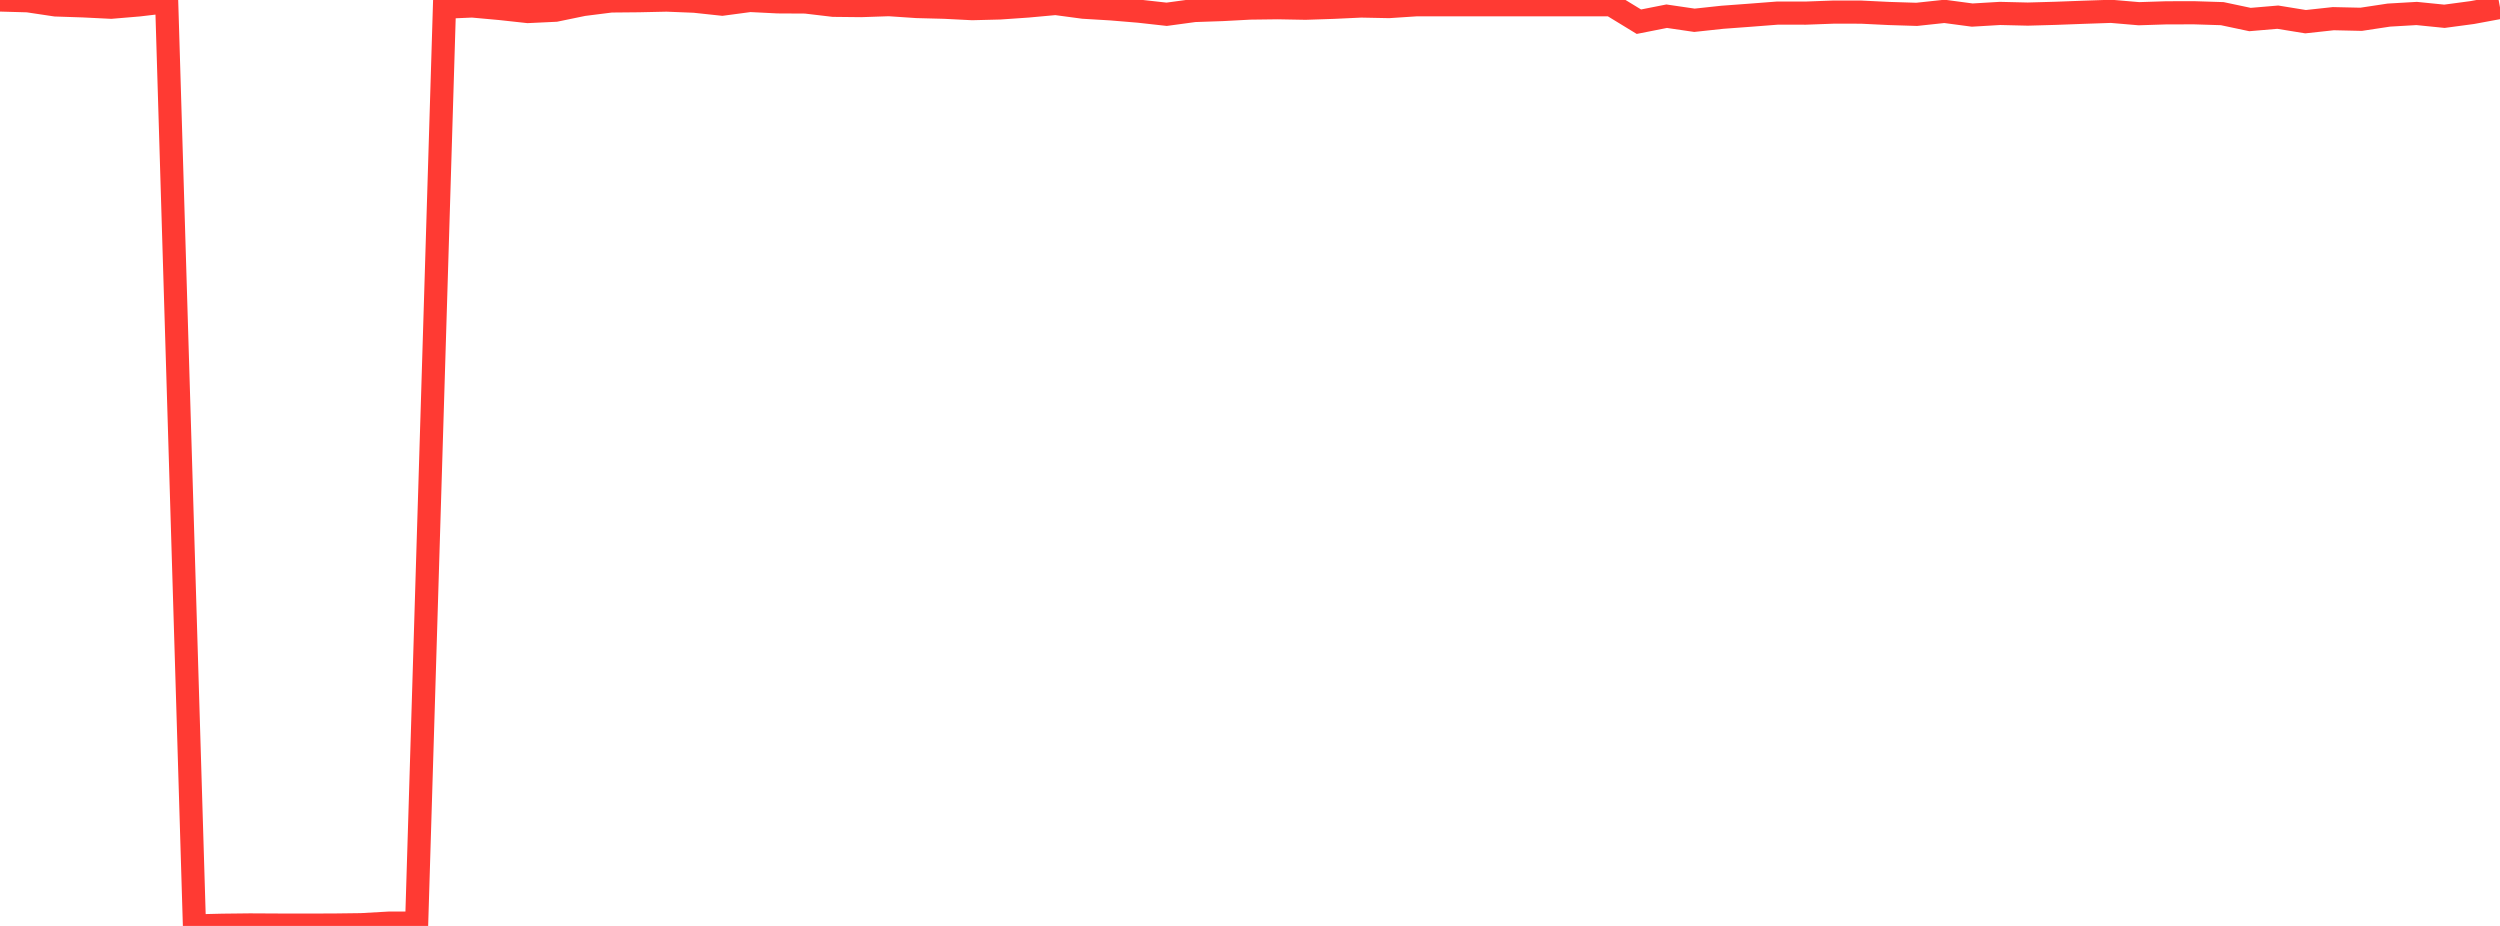 <?xml version="1.0" standalone="no"?>
<!DOCTYPE svg PUBLIC "-//W3C//DTD SVG 1.1//EN" "http://www.w3.org/Graphics/SVG/1.1/DTD/svg11.dtd">

<svg width="135" height="50" viewBox="0 0 135 50" preserveAspectRatio="none" 
  xmlns="http://www.w3.org/2000/svg"
  xmlns:xlink="http://www.w3.org/1999/xlink">


<polyline points="0.0, 0.0 1.5, 0.042 3.0, 0.267 4.5, 0.317 6.0, 0.391 7.5, 0.265 9.0, 0.088 10.5, 50.0 12.0, 49.963 13.5, 49.946 15.0, 49.954 16.5, 49.956 18.0, 49.953 19.5, 49.934 21.0, 49.849 22.5, 49.85 24.0, 0.388 25.5, 0.323 27.0, 0.459 28.5, 0.623 30.0, 0.552 31.5, 0.242 33.0, 0.052 34.5, 0.038 36.0, 0.005 37.5, 0.065 39, 0.226 40.5, 0.025 42.0, 0.1 43.5, 0.108 45.0, 0.286 46.5, 0.302 48.0, 0.251 49.5, 0.352 51.0, 0.391 52.5, 0.467 54.0, 0.429 55.5, 0.325 57.0, 0.188 58.5, 0.389 60.0, 0.479 61.5, 0.604 63.0, 0.771 64.5, 0.567 66.0, 0.516 67.5, 0.436 69.0, 0.417 70.5, 0.445 72.0, 0.395 73.5, 0.325 75.0, 0.355 76.5, 0.256 78, 0.256 79.5, 0.256 81.0, 0.256 82.5, 0.256 84.0, 0.256 85.5, 0.256 87.0, 0.256 88.5, 1.172 90.0, 0.875 91.5, 1.095 93.0, 0.933 94.5, 0.822 96.0, 0.706 97.5, 0.709 99.0, 0.654 100.5, 0.655 102.0, 0.728 103.5, 0.775 105.0, 0.614 106.5, 0.814 108.0, 0.725 109.5, 0.761 111.0, 0.719 112.5, 0.663 114.0, 0.612 115.5, 0.74 117.0, 0.692 118.5, 0.69 120.0, 0.737 121.5, 1.055 123.0, 0.927 124.5, 1.171 126.0, 1.008 127.5, 1.042 129.0, 0.815 130.5, 0.728 132.0, 0.879 133.5, 0.678 135.0, 0.4" fill="none" stroke="#ff3a33" stroke-width="1.25"/>

</svg>
